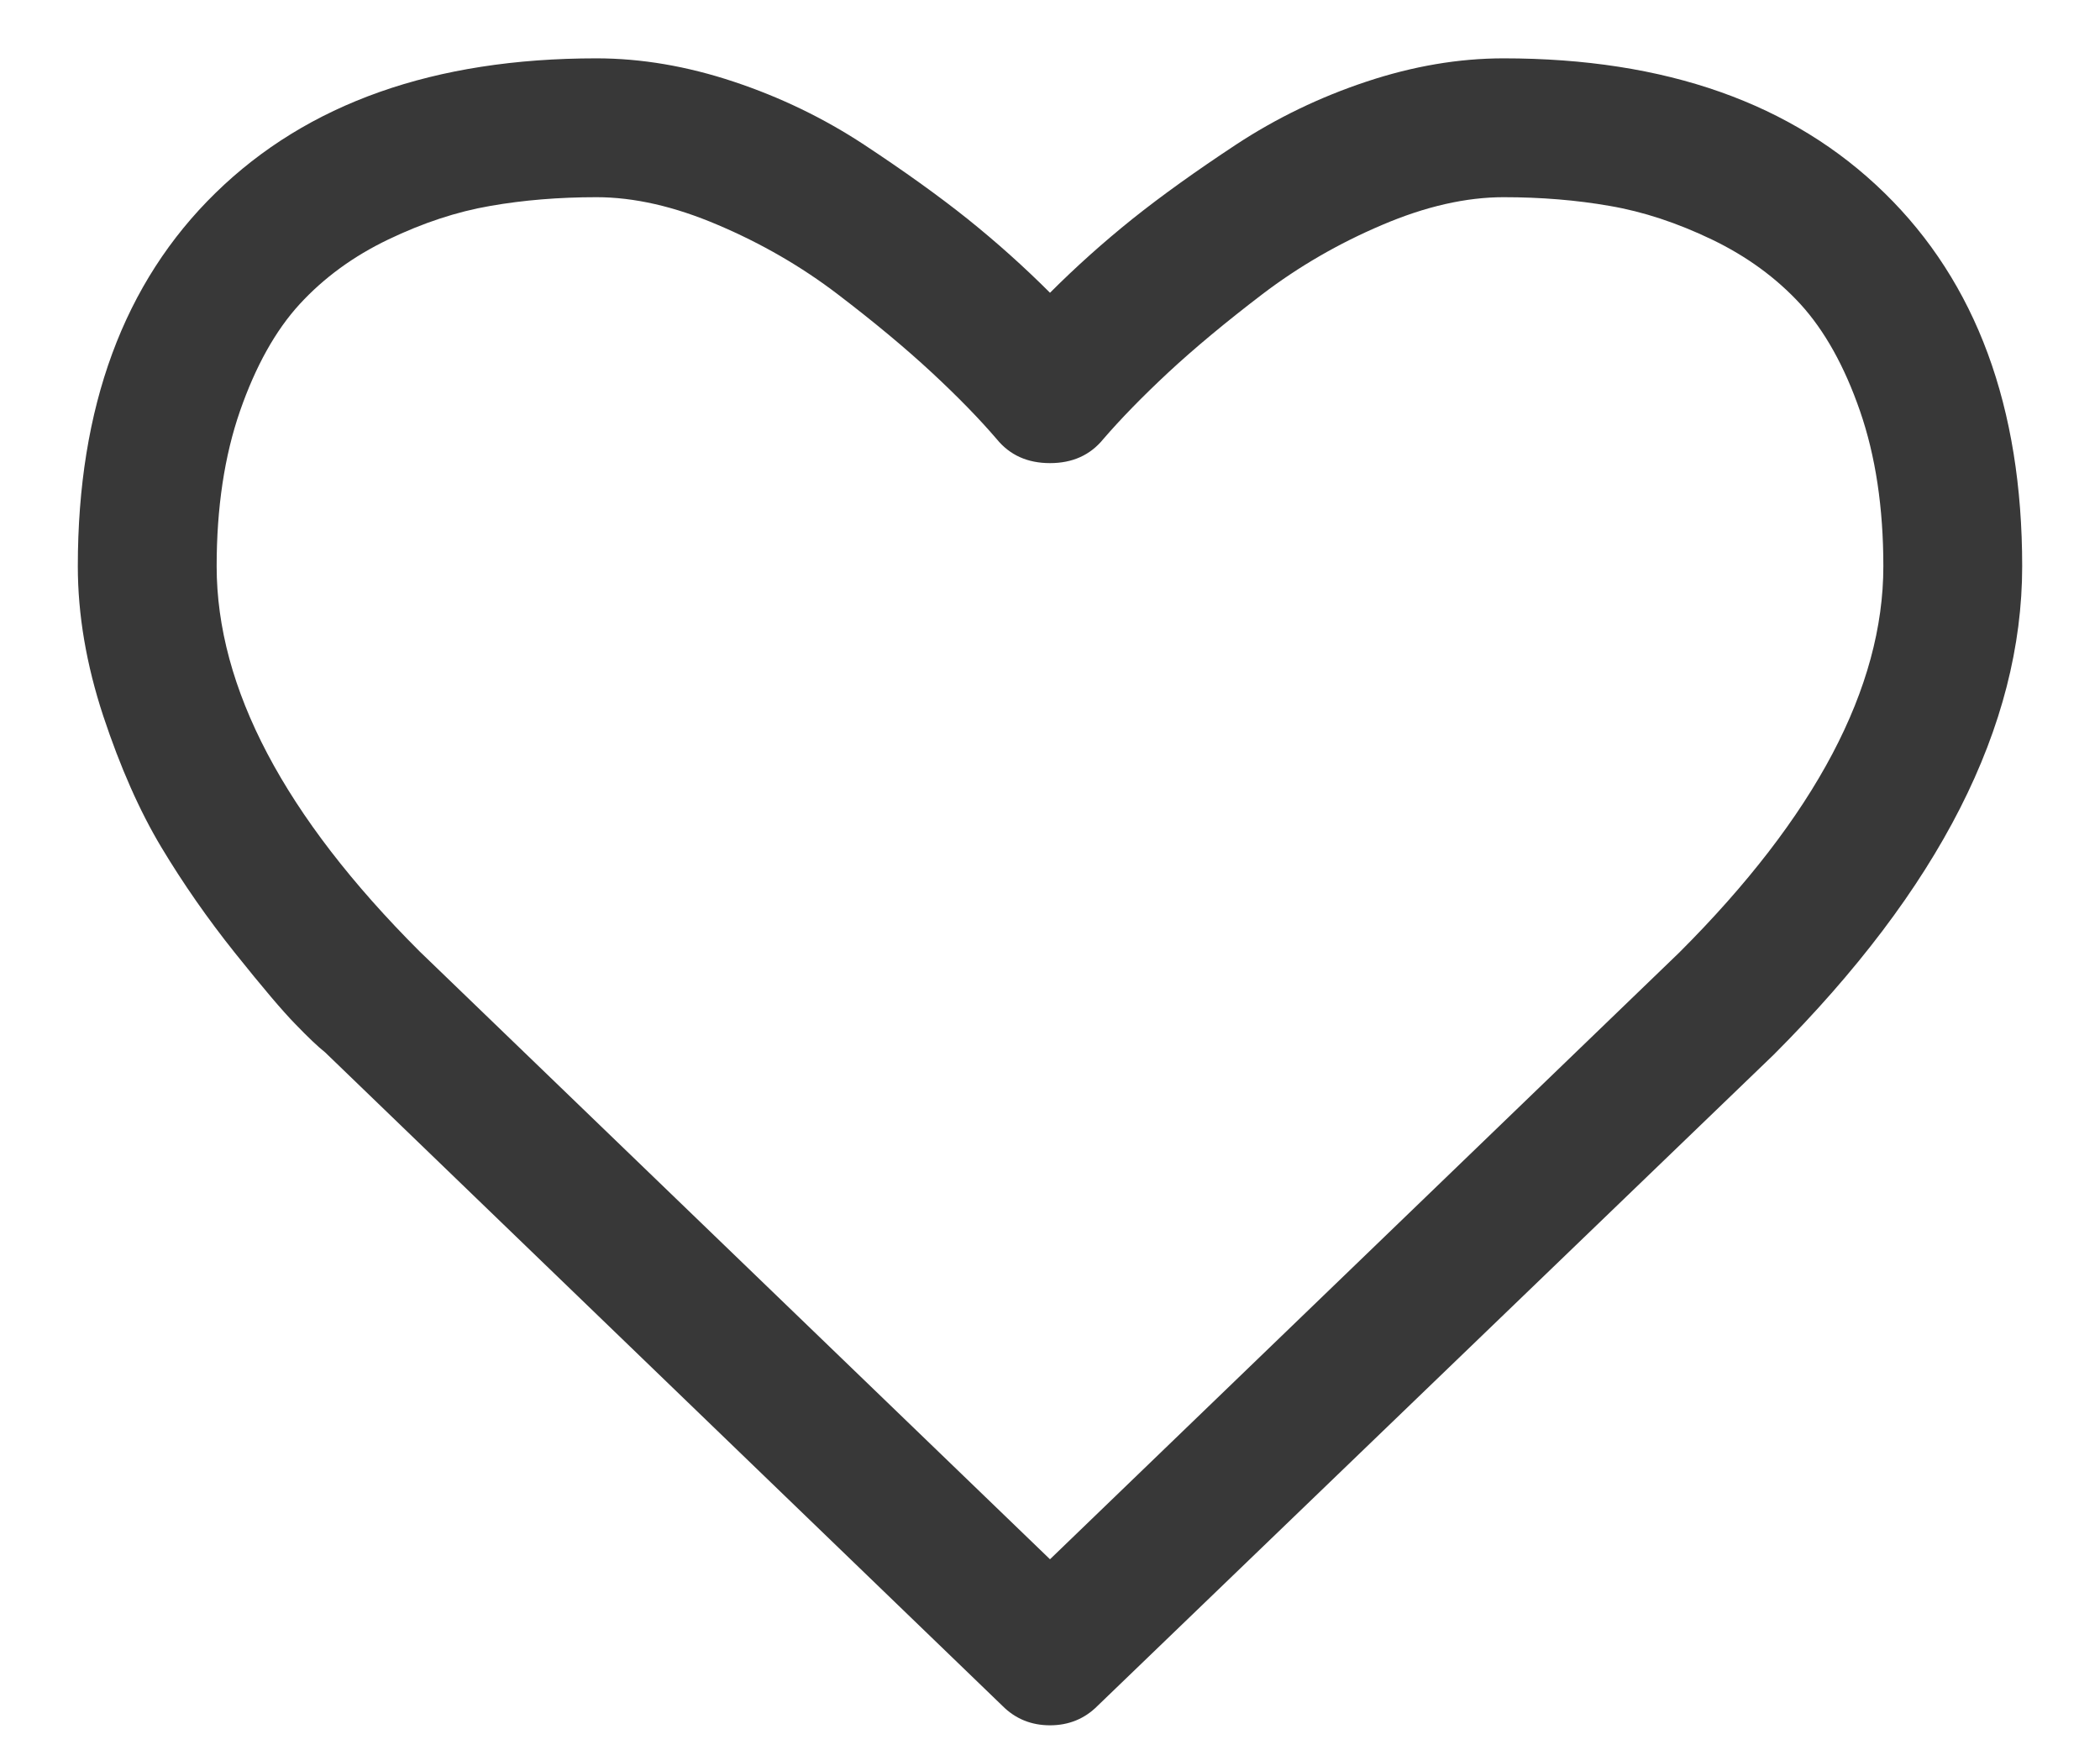 <svg width="18" height="15" viewBox="0 0 18 15" fill="none" xmlns="http://www.w3.org/2000/svg">
<path d="M16.152 1.653C15.365 0.884 14.277 0.5 12.888 0.5C12.503 0.5 12.111 0.567 11.711 0.7C11.311 0.833 10.939 1.013 10.595 1.239C10.251 1.466 9.955 1.678 9.707 1.876C9.459 2.075 9.223 2.286 9 2.509C8.777 2.286 8.541 2.075 8.293 1.876C8.045 1.678 7.749 1.466 7.405 1.239C7.061 1.013 6.689 0.833 6.289 0.7C5.889 0.567 5.497 0.5 5.112 0.5C3.723 0.5 2.635 0.884 1.848 1.653C1.06 2.422 0.667 3.489 0.667 4.853C0.667 5.268 0.74 5.696 0.885 6.136C1.031 6.576 1.197 6.951 1.383 7.261C1.569 7.571 1.78 7.874 2.015 8.168C2.251 8.463 2.423 8.666 2.532 8.777C2.64 8.889 2.725 8.97 2.787 9.019L8.591 14.618C8.702 14.73 8.839 14.786 9 14.786C9.161 14.786 9.298 14.73 9.409 14.618L15.204 9.038C16.623 7.618 17.333 6.223 17.333 4.853C17.333 3.488 16.94 2.422 16.152 1.653ZM14.394 8.163L9 13.363L3.597 8.154C2.437 6.995 1.857 5.894 1.857 4.853C1.857 4.35 1.924 3.907 2.057 3.523C2.191 3.138 2.361 2.833 2.569 2.606C2.777 2.38 3.029 2.196 3.327 2.053C3.625 1.91 3.916 1.814 4.201 1.765C4.486 1.715 4.79 1.69 5.113 1.69C5.435 1.69 5.782 1.769 6.154 1.928C6.526 2.086 6.869 2.284 7.182 2.523C7.495 2.762 7.763 2.985 7.986 3.192C8.21 3.4 8.396 3.591 8.544 3.764C8.656 3.901 8.808 3.969 9 3.969C9.192 3.969 9.344 3.901 9.456 3.764C9.605 3.591 9.791 3.4 10.014 3.192C10.237 2.985 10.505 2.762 10.818 2.523C11.132 2.284 11.474 2.086 11.846 1.928C12.218 1.769 12.566 1.69 12.888 1.69C13.21 1.69 13.514 1.715 13.799 1.765C14.085 1.814 14.376 1.91 14.674 2.053C14.971 2.196 15.224 2.38 15.432 2.606C15.639 2.833 15.81 3.138 15.943 3.523C16.076 3.907 16.143 4.35 16.143 4.853C16.143 5.894 15.56 6.998 14.394 8.163Z" fill="#383838"/>
</svg>
